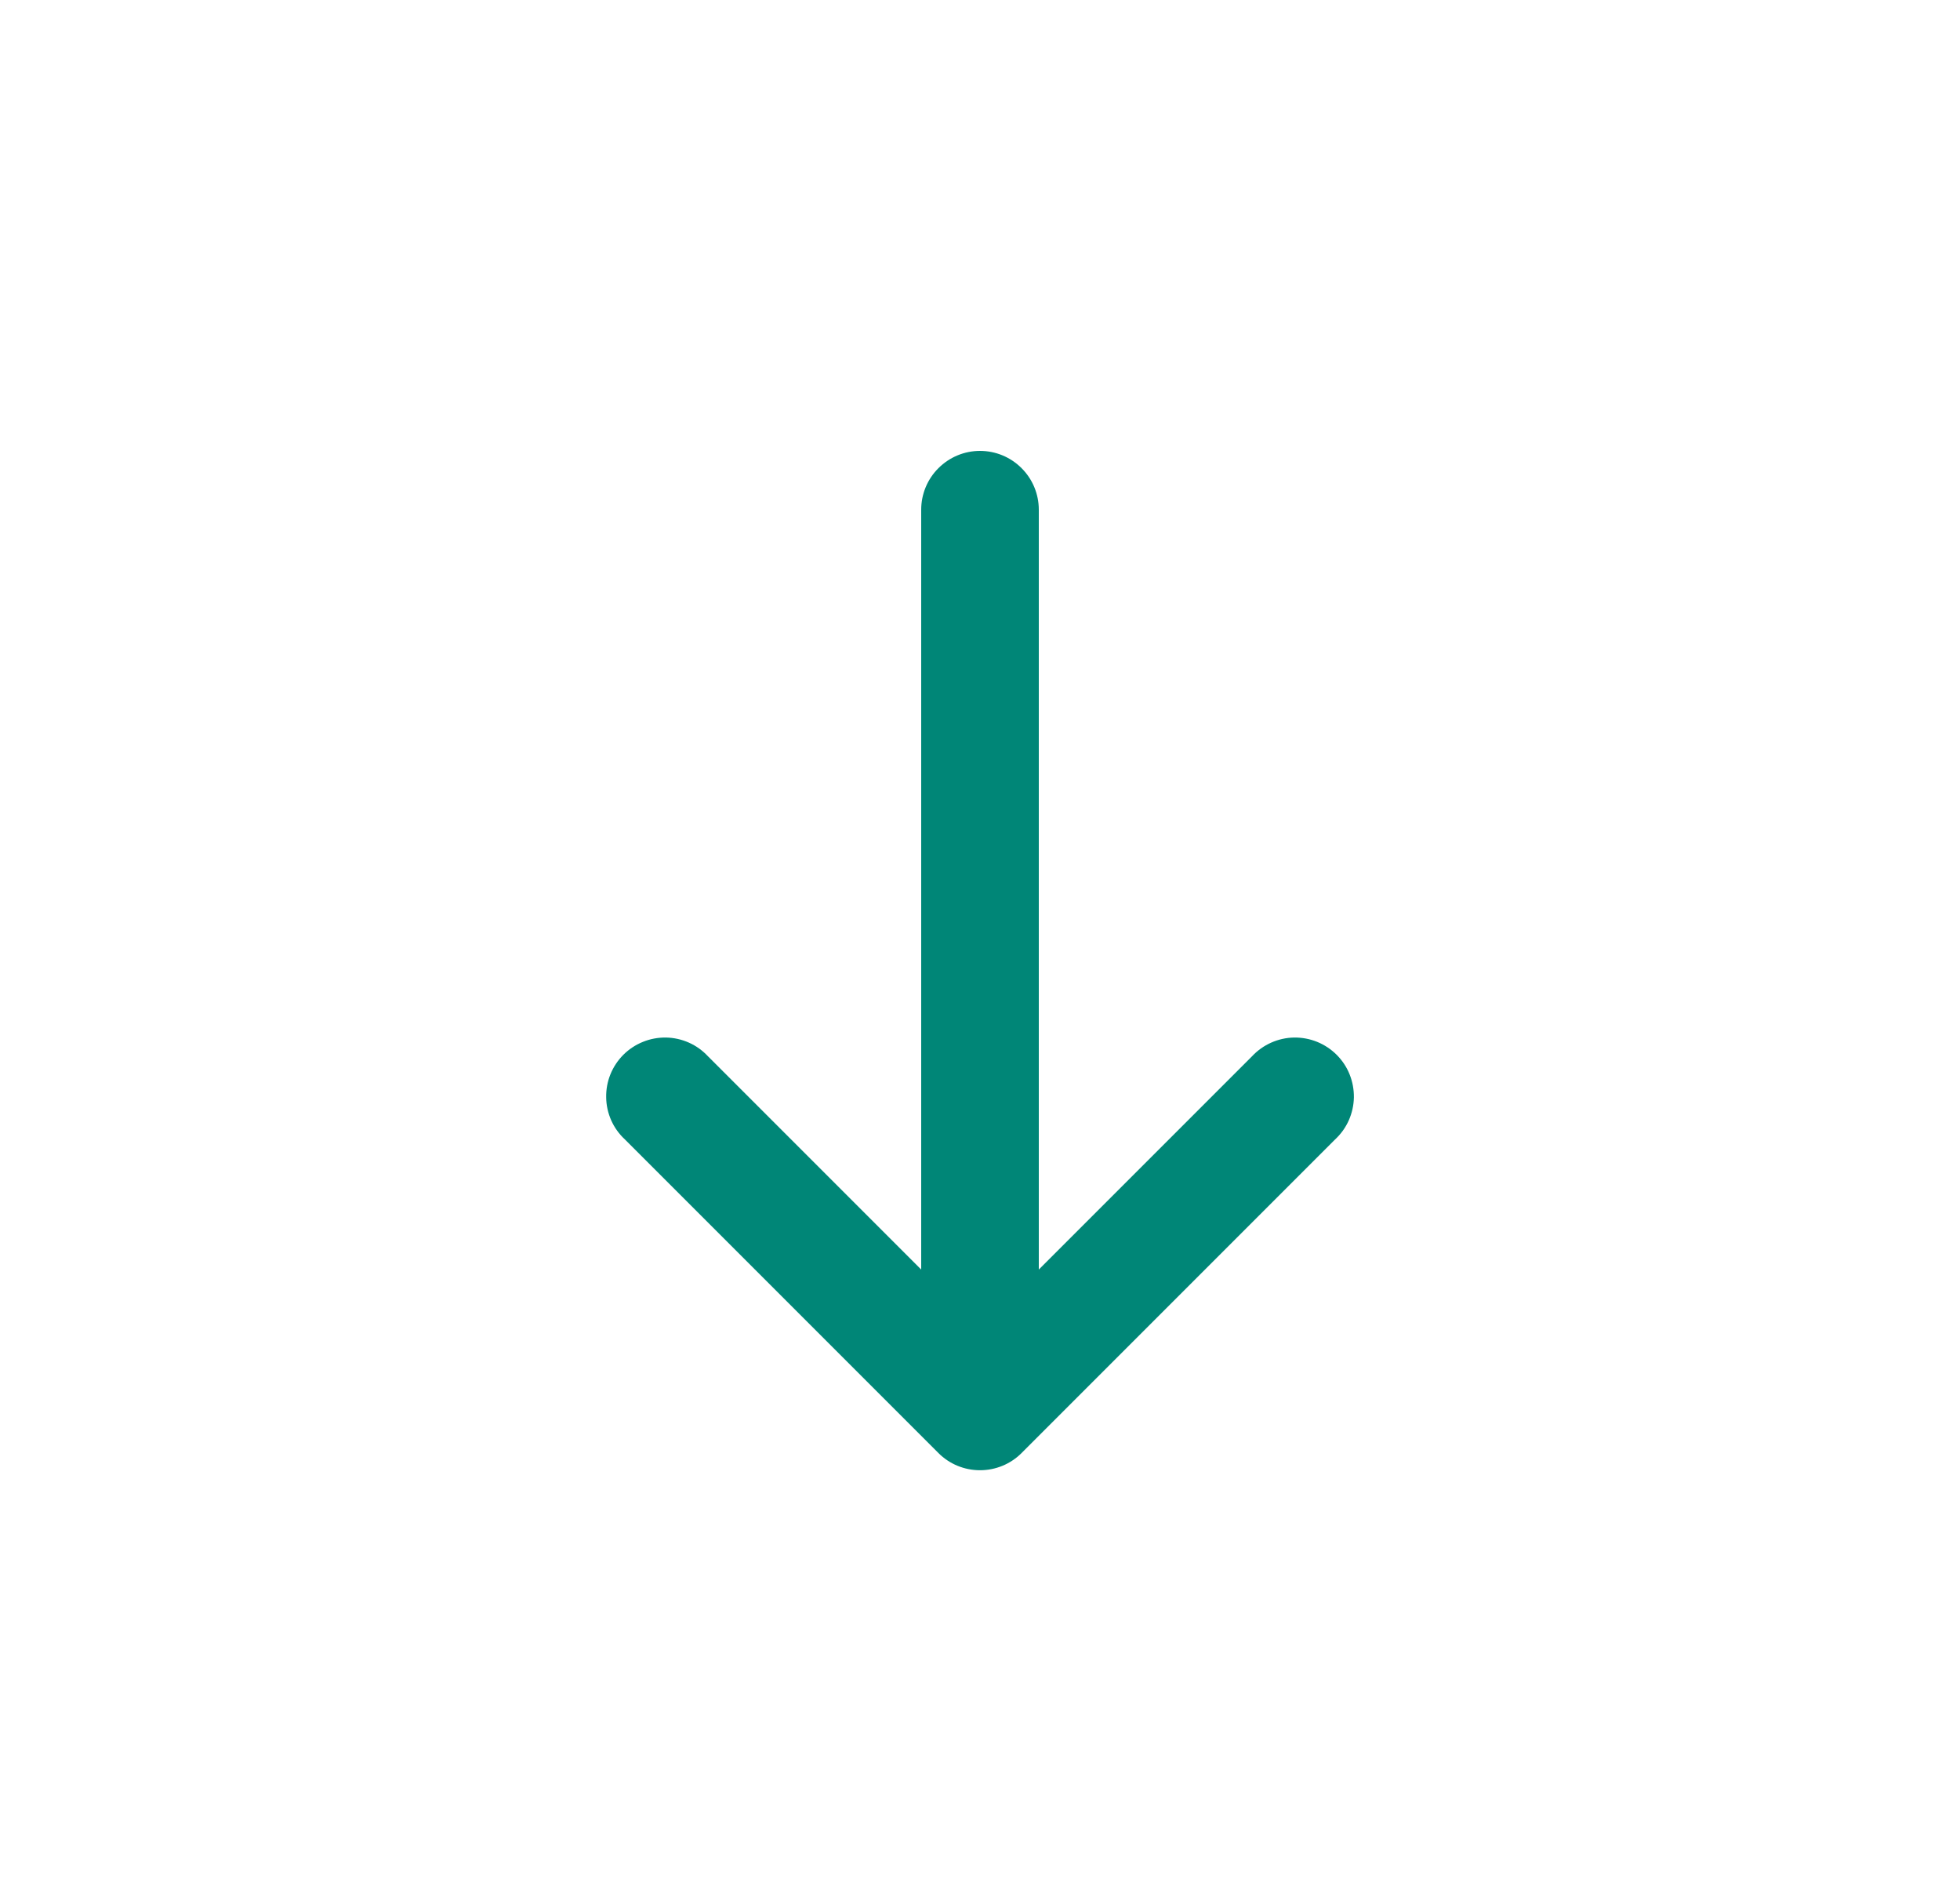 <svg width="25" height="24" viewBox="0 0 25 24" fill="none" xmlns="http://www.w3.org/2000/svg">
<path d="M13.25 16.19L15.97 13.47C16.039 13.396 16.122 13.337 16.214 13.296C16.306 13.255 16.405 13.233 16.506 13.231C16.606 13.23 16.706 13.248 16.8 13.286C16.893 13.324 16.978 13.38 17.049 13.451C17.12 13.522 17.177 13.607 17.214 13.7C17.252 13.794 17.27 13.894 17.269 13.995C17.267 14.095 17.245 14.194 17.204 14.287C17.163 14.379 17.104 14.461 17.03 14.53L13.03 18.53C12.889 18.671 12.699 18.749 12.5 18.749C12.301 18.749 12.111 18.671 11.97 18.53L7.97 14.53C7.896 14.461 7.837 14.379 7.796 14.287C7.755 14.194 7.733 14.095 7.732 13.995C7.73 13.894 7.748 13.794 7.786 13.7C7.824 13.607 7.88 13.522 7.951 13.451C8.022 13.38 8.107 13.324 8.201 13.286C8.294 13.248 8.394 13.23 8.495 13.231C8.595 13.233 8.695 13.255 8.787 13.296C8.879 13.337 8.961 13.396 9.03 13.47L11.75 16.19V6.5C11.75 6.301 11.829 6.11 11.97 5.97C12.111 5.829 12.301 5.75 12.5 5.75C12.699 5.75 12.89 5.829 13.03 5.97C13.171 6.11 13.25 6.301 13.25 6.5V16.19Z" fill="#008677"/>
</svg>
